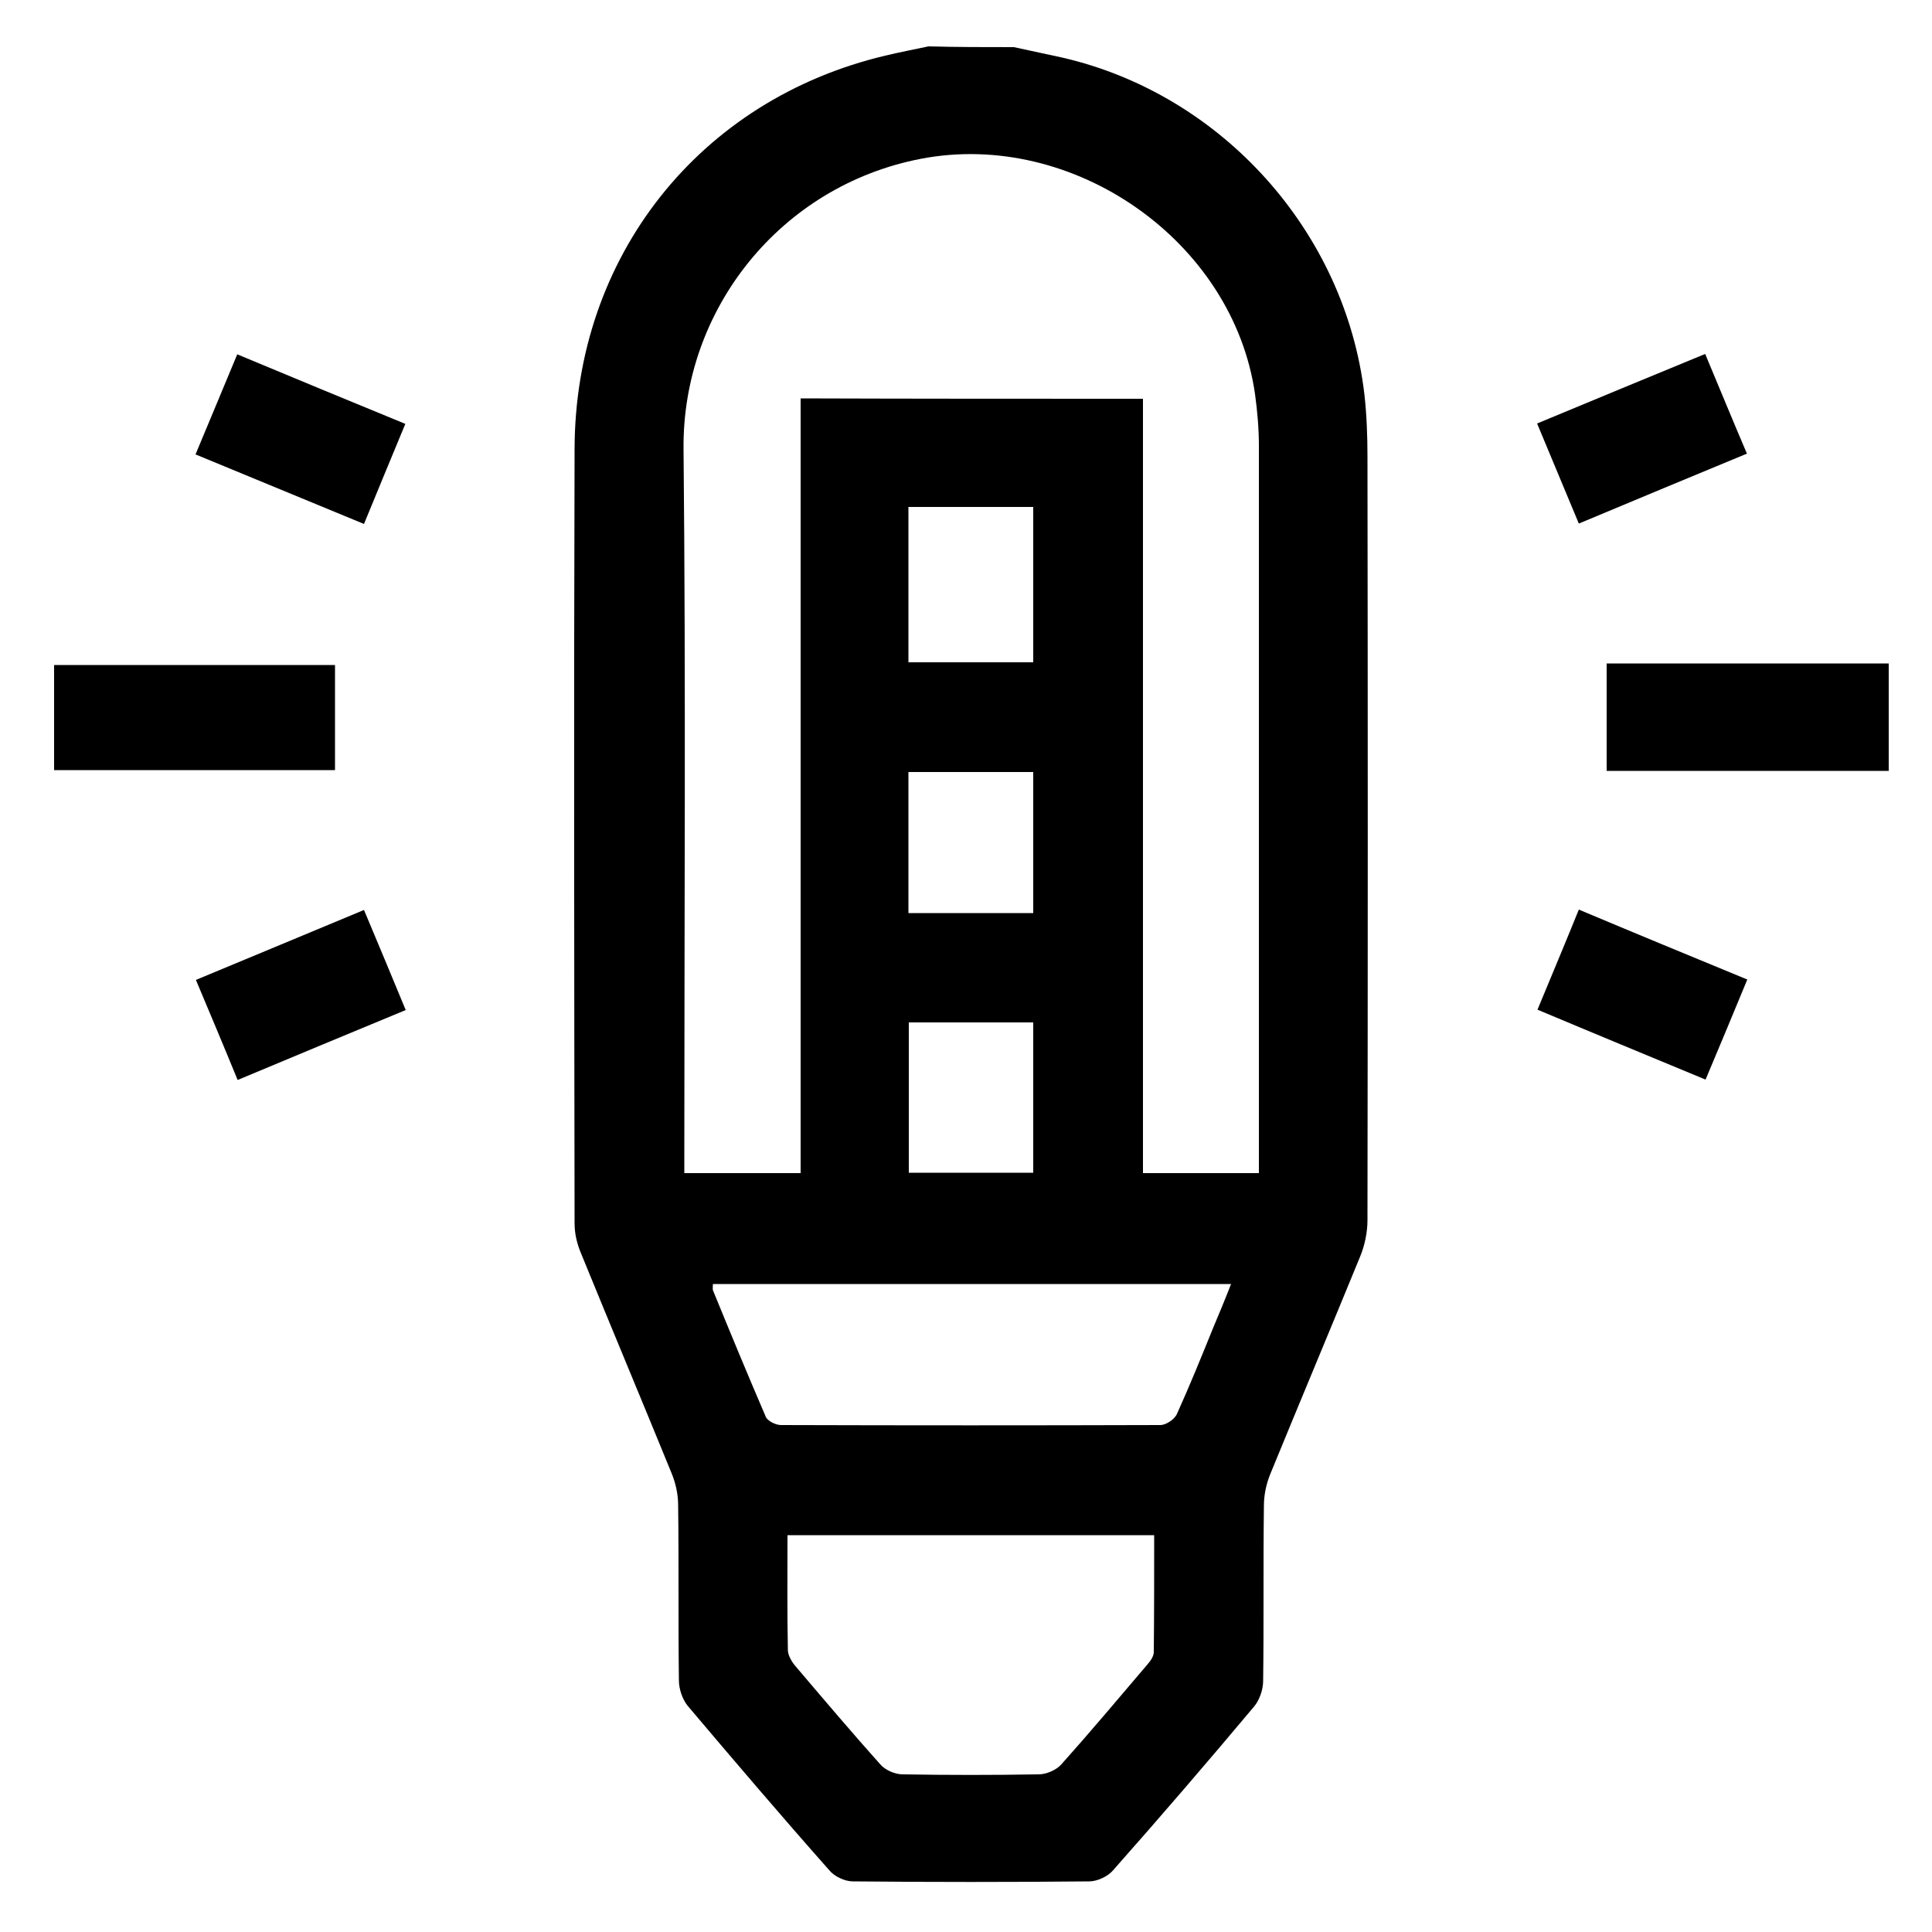 <?xml version="1.0" encoding="UTF-8"?> <svg xmlns="http://www.w3.org/2000/svg" xmlns:xlink="http://www.w3.org/1999/xlink" version="1.0" id="Capa_1" x="0px" y="0px" viewBox="0 0 500 500" style="enable-background:new 0 0 500 500;" xml:space="preserve"> <g> <path d="M262.4,12.2c4.2,0.9,8.4,1.8,12.5,2.7c41.3,9.5,73.2,45,78.2,87.1c0.6,5.4,0.8,10.8,0.8,16.2c0.1,65.9,0.1,131.7,0,197.6 c0,3.1-0.7,6.5-1.9,9.4c-7.7,18.8-15.6,37.6-23.3,56.4c-1,2.5-1.6,5.3-1.6,8c-0.2,15.1,0,30.3-0.2,45.4c0,2.2-0.9,4.9-2.3,6.6 c-12,14.3-24.2,28.5-36.6,42.5c-1.4,1.6-4.1,2.8-6.1,2.8c-20.4,0.2-40.8,0.2-61.2,0c-2.1,0-4.8-1.3-6.1-2.9 c-12.4-14-24.5-28.2-36.6-42.5c-1.4-1.7-2.3-4.4-2.3-6.6c-0.2-15.1,0-30.3-0.2-45.4c0-2.7-0.6-5.5-1.6-8 c-7.8-19.1-15.8-38.2-23.6-57.3c-1-2.4-1.6-5-1.6-7.6c-0.1-66.8-0.2-133.6,0-200.4c0.1-49.8,32.3-90.4,80.4-101.8 c3.7-0.9,7.5-1.6,11.2-2.4C247.6,12.2,255,12.2,262.4,12.2z M295.8,103.2c0,67.1,0,133.6,0,200.4c10.1,0,19.9,0,30,0 c0-1.6,0-2.8,0-4.1c0-61.4,0-122.7,0-184.1c0-4.5-0.4-9-1-13.4c-5.7-39.7-47.1-68.5-86.5-60.9c-36.3,7-61.8,39-61.4,75.2 c0.6,60.7,0.2,121.5,0.2,182.2c0,1.6,0,3.3,0,5.1c10.3,0,19.9,0,30.1,0c0-67,0-133.7,0-200.5C236.7,103.2,265.9,103.2,295.8,103.2z M203.8,397.3c0,10.2-0.1,19.9,0.1,29.7c0,1.3,0.9,2.9,1.8,4c7.3,8.6,14.6,17.2,22.1,25.6c1.3,1.5,3.8,2.6,5.8,2.6 c11.7,0.2,23.5,0.2,35.2,0c2,0,4.5-1.1,5.8-2.5c7.6-8.5,15-17.3,22.4-26c0.8-0.9,1.6-2.1,1.6-3.2c0.1-10,0.1-20,0.1-30.2 C267,397.3,235.7,397.3,203.8,397.3z M318.6,332.3c-45.1,0-89.5,0-134.1,0c0,0.7-0.1,1.2,0,1.6c4.5,11,9,21.9,13.7,32.8 c0.5,1.1,2.6,2.1,3.9,2.1c32.7,0.1,65.5,0.1,98.2,0c1.5,0,3.7-1.5,4.3-2.9c3.3-7.3,6.3-14.7,9.3-22.1 C315.5,340,317,336.4,318.6,332.3z M267.4,131.2c-11,0-21.6,0-32.3,0c0,13.5,0,26.7,0,40.2c10.8,0,21.4,0,32.3,0 C267.4,158,267.4,144.7,267.4,131.2z M235.2,264.6c0,13.2,0,25.9,0,38.9c10.9,0,21.6,0,32.2,0c0-13.2,0-26,0-38.9 C256.6,264.6,246.1,264.6,235.2,264.6z M267.4,199.8c-10.9,0-21.5,0-32.3,0c0,12.3,0,24.3,0,36.5c10.8,0,21.4,0,32.3,0 C267.4,224.2,267.4,212.2,267.4,199.8z"></path> <path d="M488.8,199.5c-24.2,0-48.5,0-73,0c0-9.3,0-18.2,0-27.8c24.3,0,48.6,0,73,0C488.8,181,488.8,190.3,488.8,199.5z"></path> <path d="M14,199.3c0-9.1,0-18,0-27.2c24.1,0,48.2,0,72.7,0c0,8.9,0,18,0,27.2C62.5,199.3,38.4,199.3,14,199.3z"></path> <path d="M452.2,253.5c-3.7,9-7.2,17.3-10.8,25.9c-14.7-6.1-29-12-43.5-18.1c3.6-8.7,7.1-17,10.7-25.9 C423.1,241.5,437.4,247.4,452.2,253.5z"></path> <path d="M50.6,117.6c3.7-8.9,7.2-17.2,10.8-25.9c14.6,6.1,28.9,12,43.5,18c-3.6,8.7-7.1,17.1-10.7,25.9 C79.7,129.6,65.4,123.7,50.6,117.6z"></path> <path d="M397.8,109.6c14.7-6.1,28.9-12,43.5-18c3.6,8.6,7,16.9,10.8,25.8c-14.5,6-28.7,11.9-43.5,18.1 C405,126.9,401.5,118.5,397.8,109.6z"></path> <path d="M61.5,279.5c-3.6-8.8-7.1-17.1-10.8-25.9c14.5-6,28.8-12,43.5-18.1c3.6,8.6,7.1,16.9,10.8,25.9 C90.5,267.4,76.3,273.3,61.5,279.5z"></path> </g> </svg> 